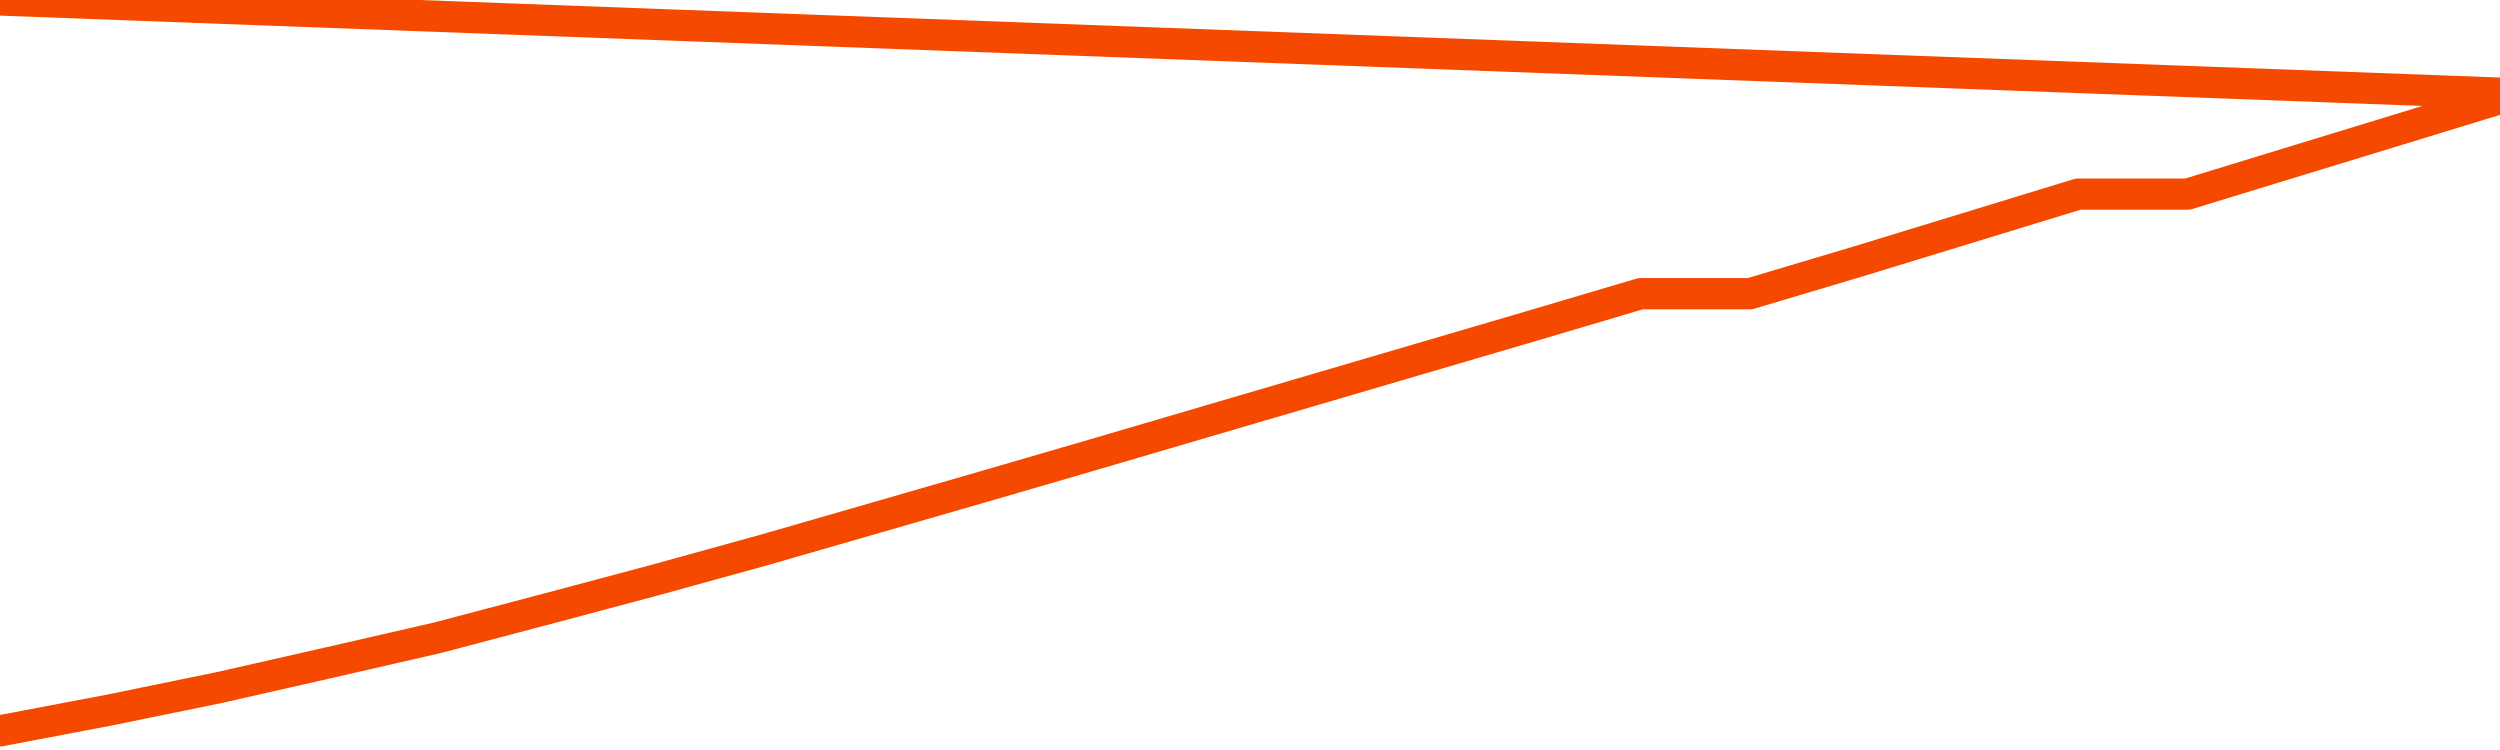       <svg
        version="1.1"
        xmlns="http://www.w3.org/2000/svg"
        width="80"
        height="24"
        viewBox="0 0 80 24">
        <path
          fill="url(#gradient)"
          fill-opacity="0.56"
          stroke="none"
          d="M 0,26 0.0,23.387 3.5,22.722 7.0,22.005 10.5,21.211 14.0,20.408 17.5,19.484 21.0,18.551 24.5,17.584 28.0,16.574 31.5,15.564 35.0,14.545 38.5,13.517 42.0,12.49 45.5,11.462 49.0,10.435 52.5,9.398 56.0,9.398 59.5,8.354 63.0,7.283 66.5,6.212 70.0,6.212 73.5,5.141 77.0,4.071 80.5,3 82,26 Z"
        />
        <path
          fill="none"
          stroke="#F64900"
          stroke-width="1"
          stroke-linejoin="round"
          stroke-linecap="round"
          d="M 0.0,23.387 3.5,22.722 7.0,22.005 10.5,21.211 14.0,20.408 17.5,19.484 21.0,18.551 24.5,17.584 28.0,16.574 31.5,15.564 35.0,14.545 38.5,13.517 42.0,12.49 45.5,11.462 49.0,10.435 52.5,9.398 56.0,9.398 59.5,8.354 63.0,7.283 66.5,6.212 70.0,6.212 73.5,5.141 77.0,4.071 80.5,3.0.join(' ') }"
        />
      </svg>
